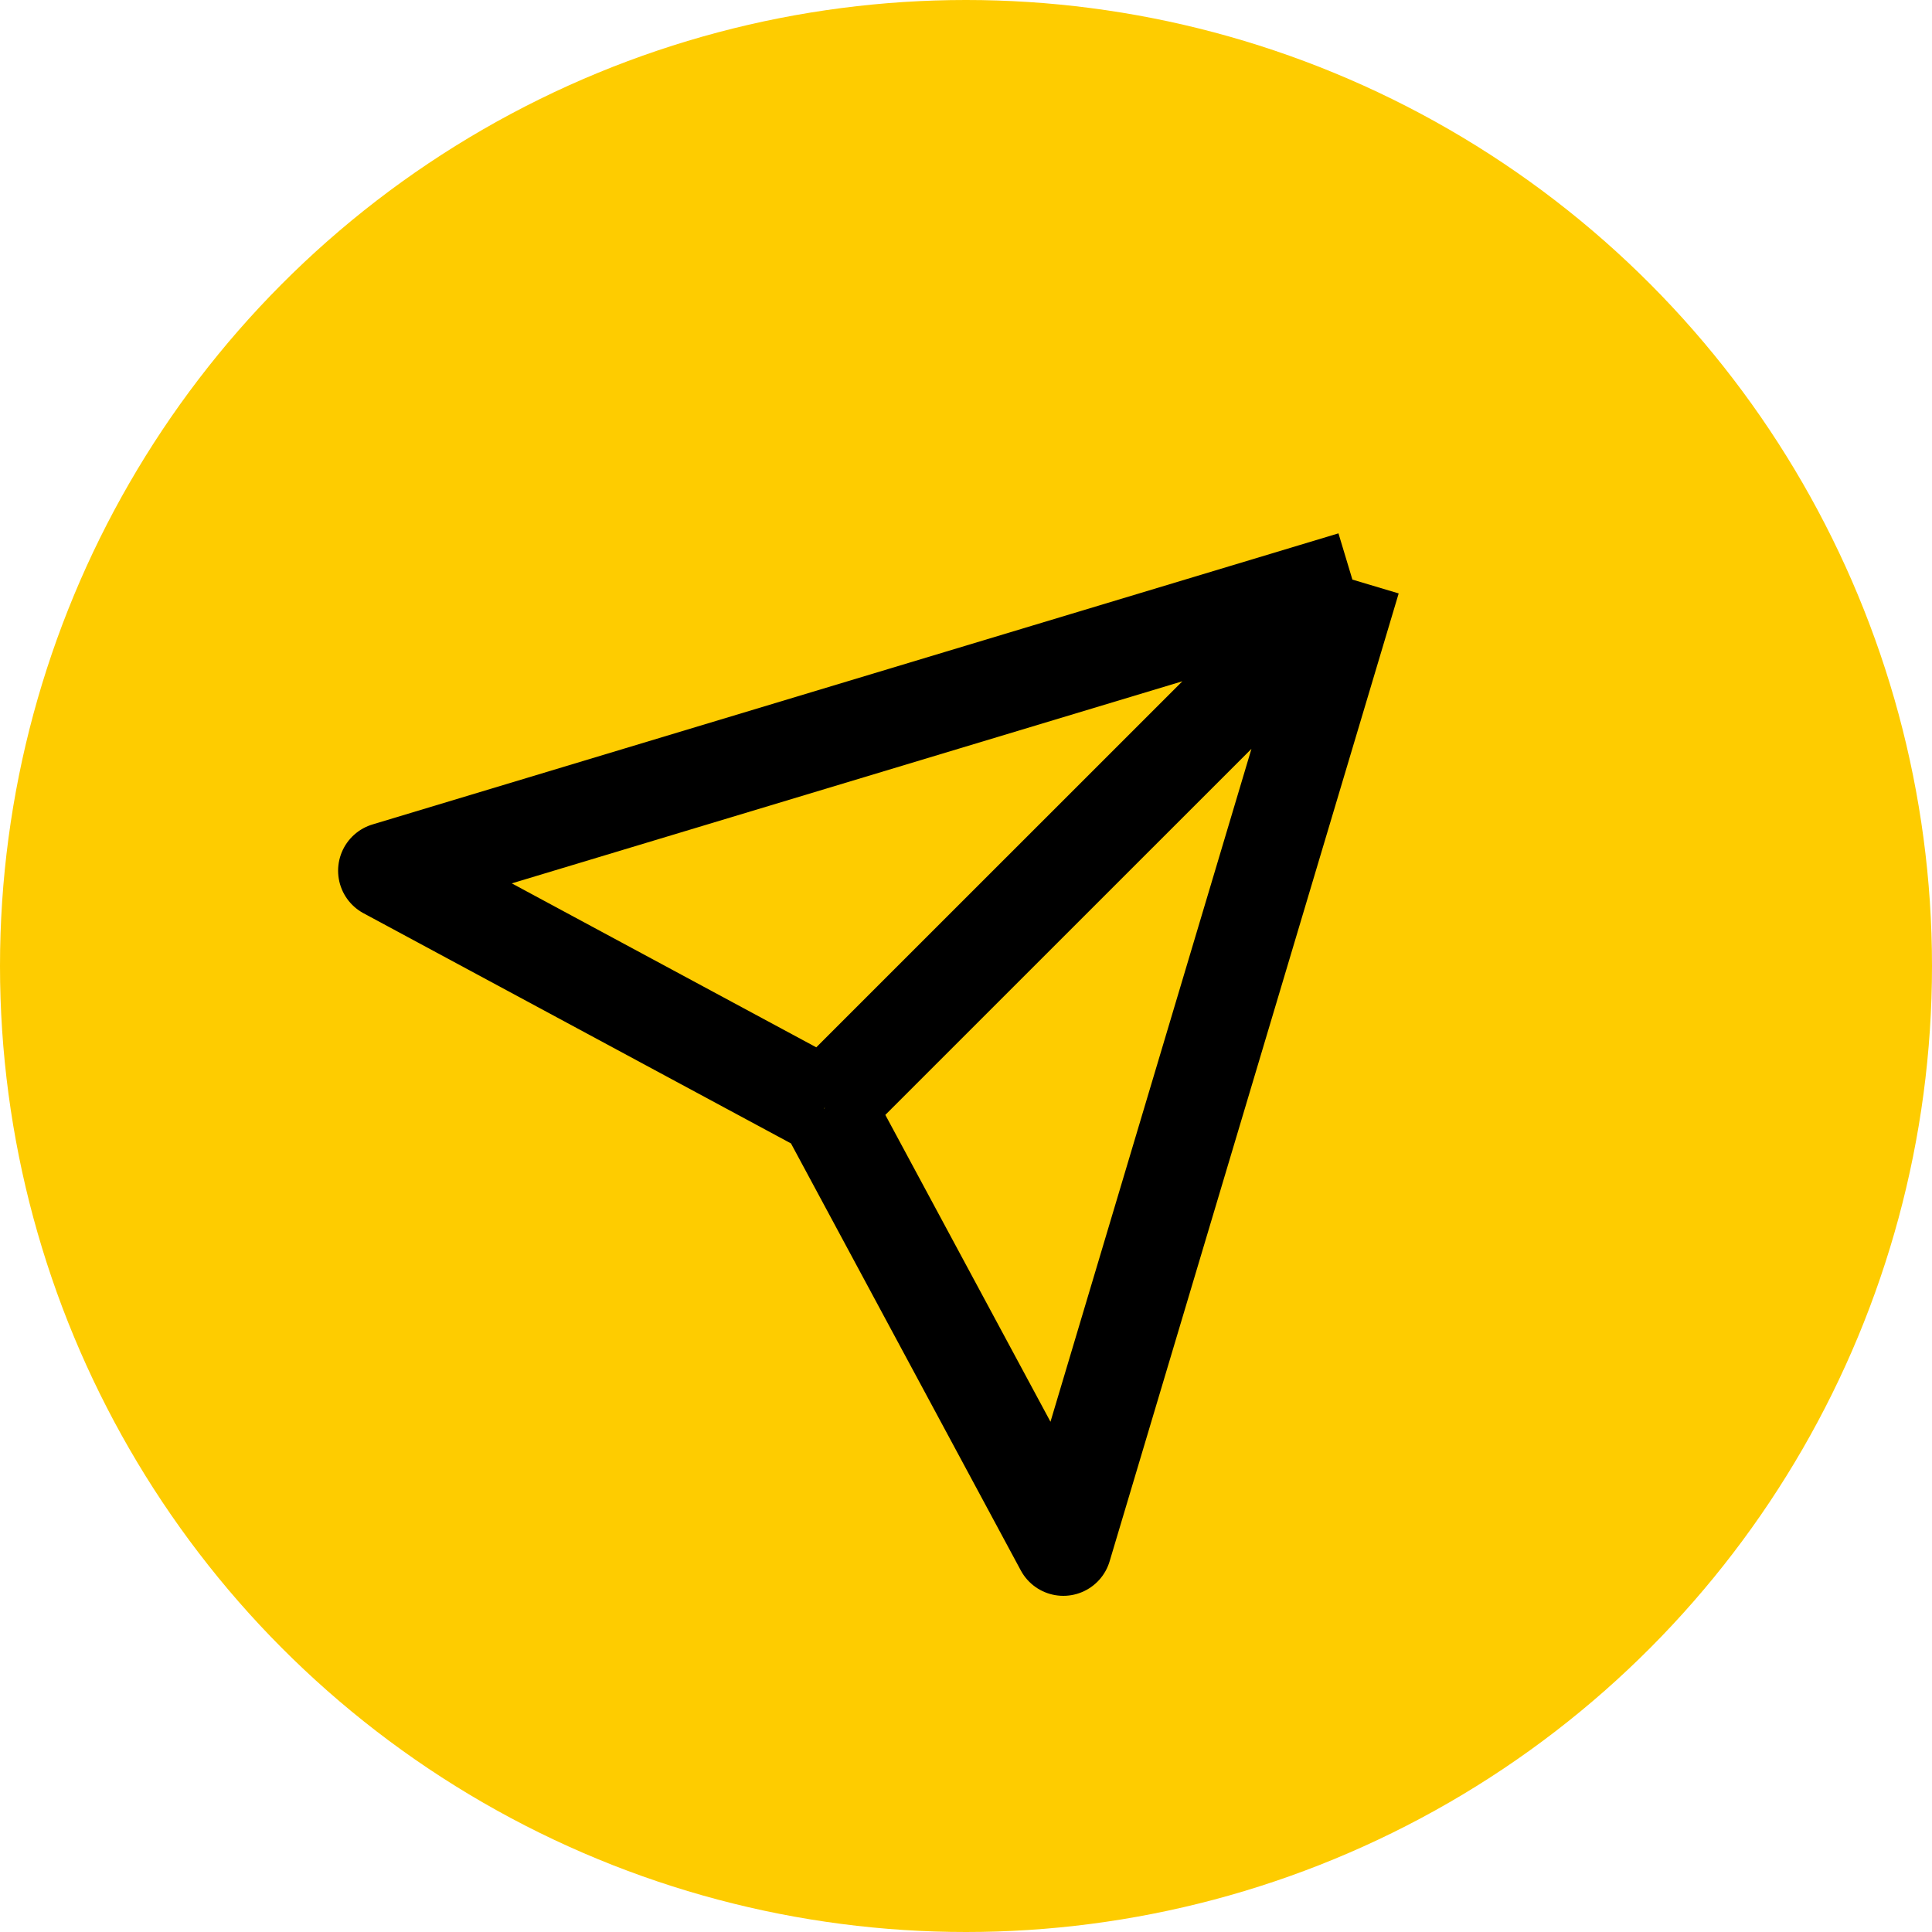 <svg width="40" height="40" viewBox="0 0 40 40" fill="none" xmlns="http://www.w3.org/2000/svg">
<g clip-path="url(#clip0_2382_12032)">
<circle cx="20" cy="20" r="20" fill="#FECC00"/>
<path d="M28 12L8 18.027L17.081 22.917M28 12L22.015 32.04L17.112 22.93L17.081 22.917M28 12L17.081 22.917" stroke="black" stroke-width="2" stroke-linejoin="round"/>
</g>
<defs>
<clipPath id="clip0_2382_12032">
<rect width="40" height="40" fill="white"/>
</clipPath>
</defs>
</svg>
